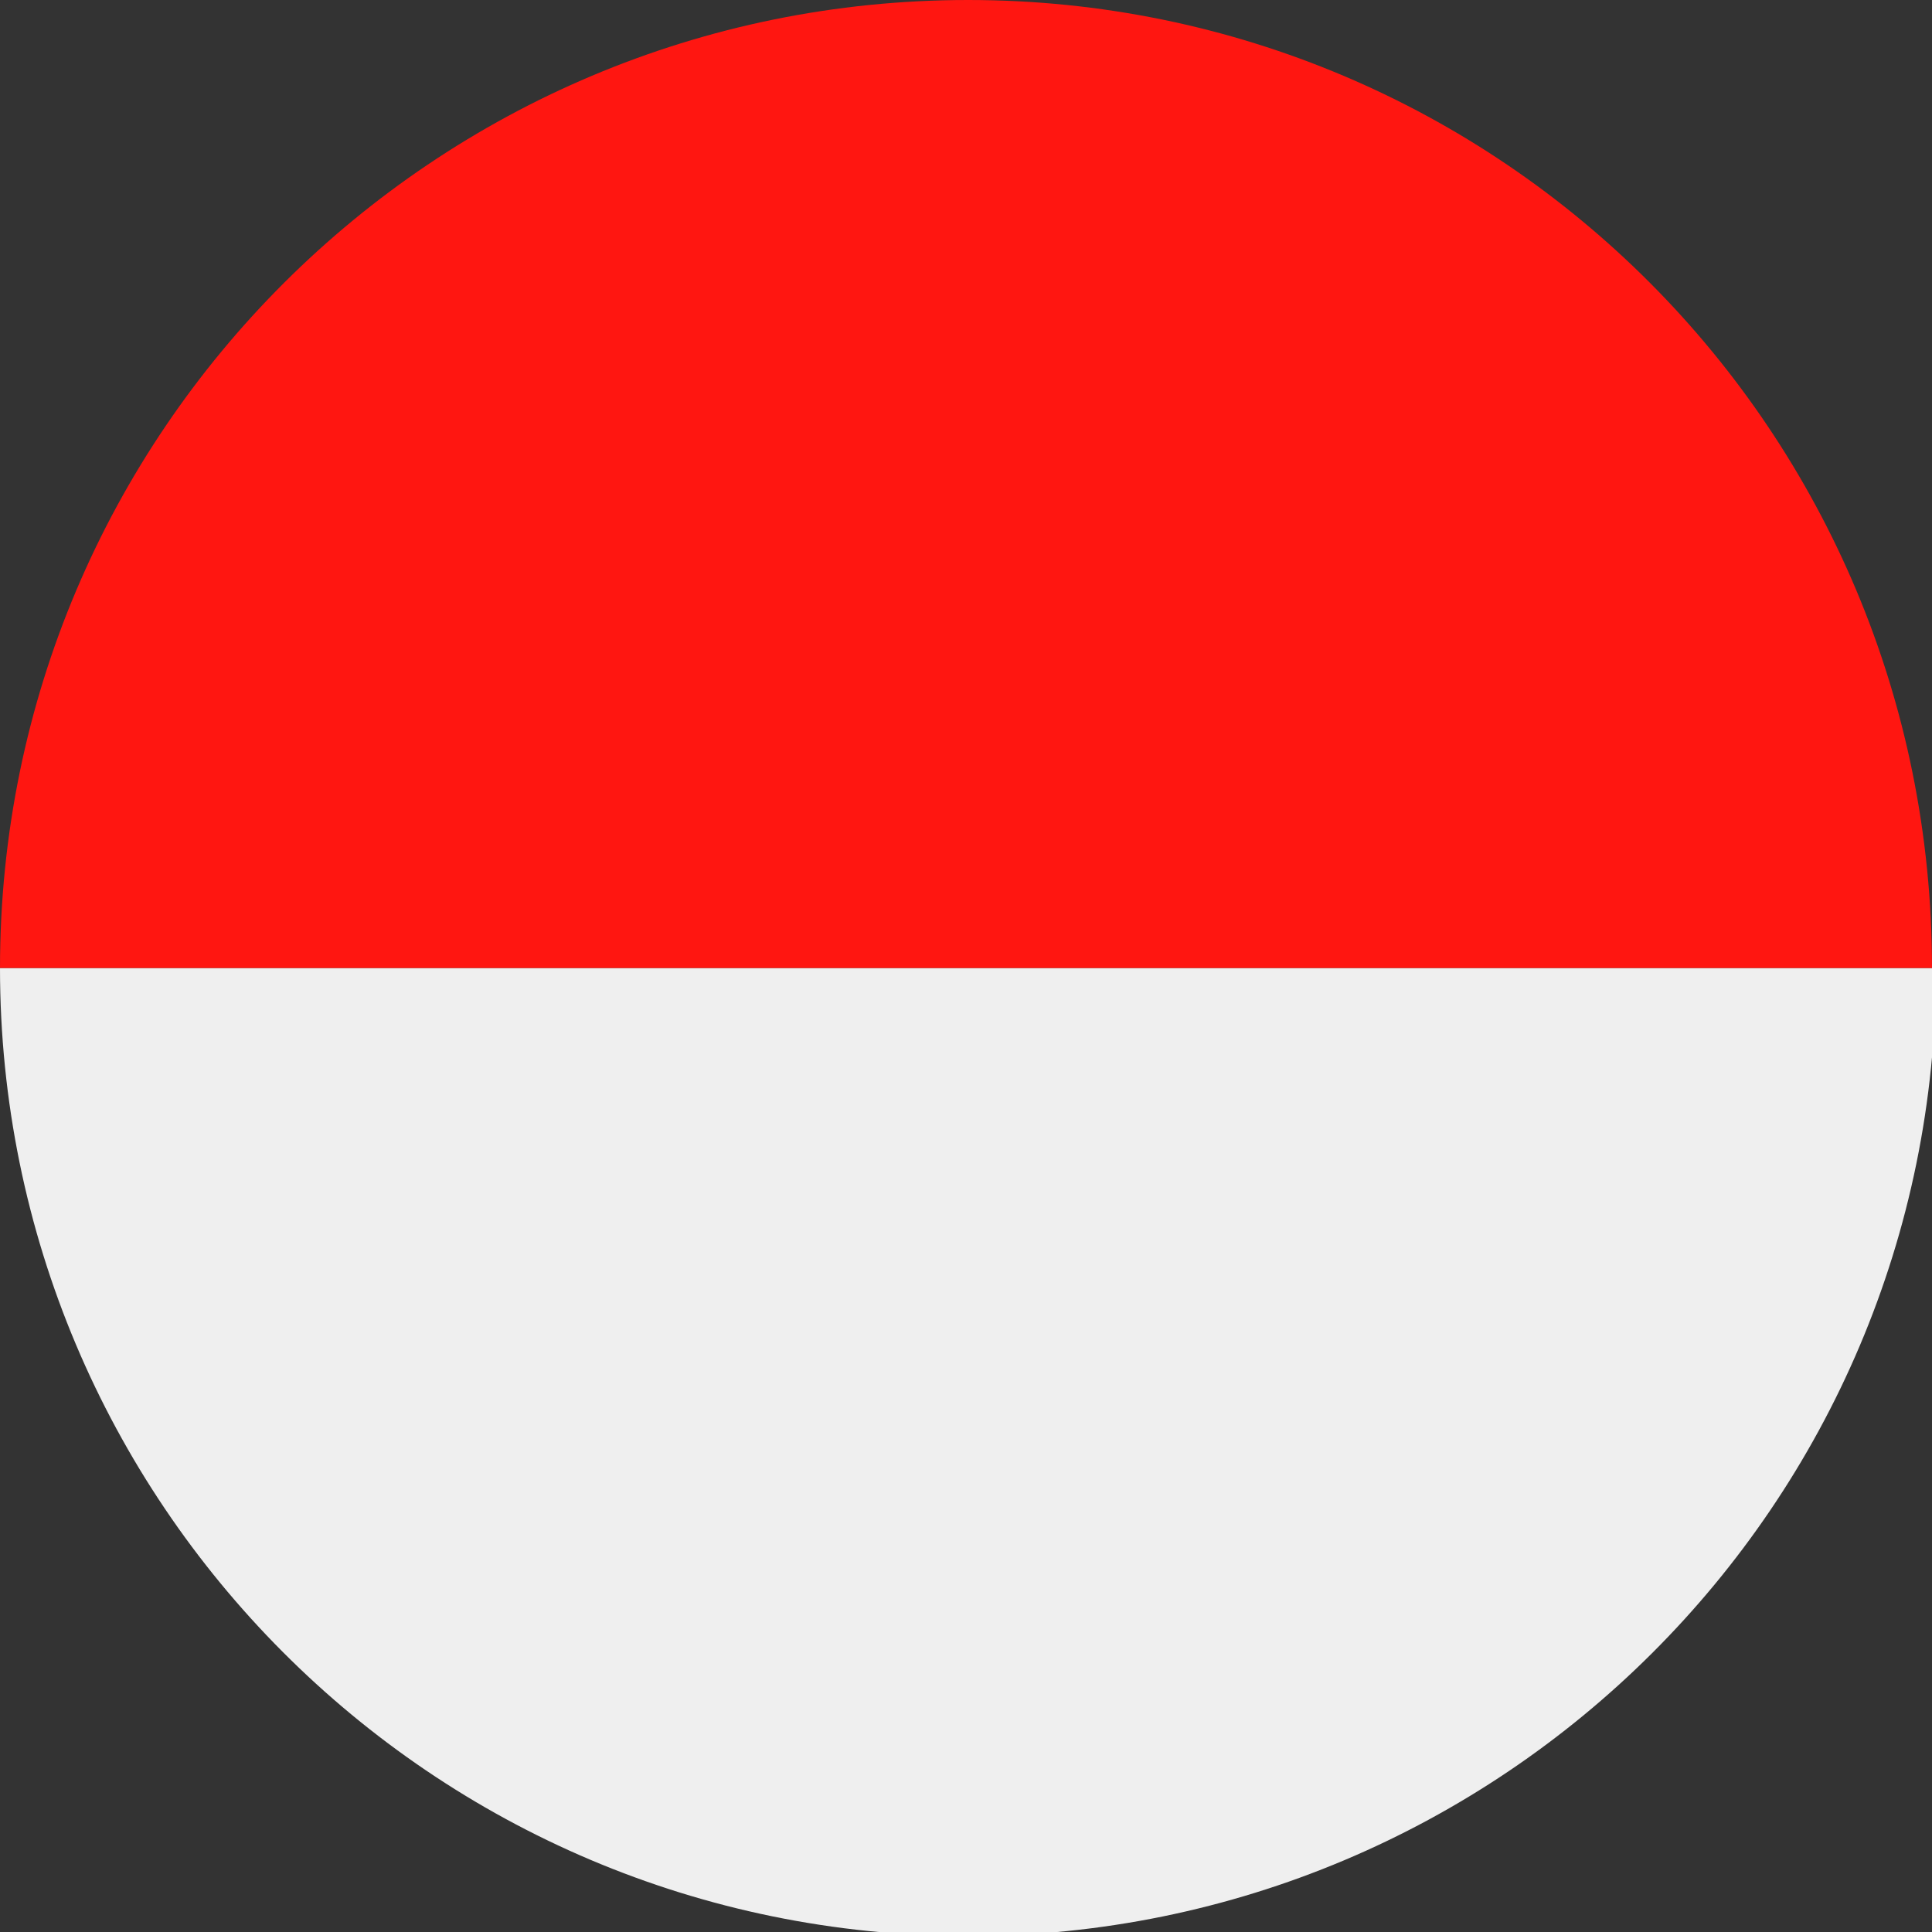 <?xml version="1.0" encoding="UTF-8"?>
<svg id="Ebene_1" xmlns="http://www.w3.org/2000/svg" version="1.1" xmlns:xlink="http://www.w3.org/1999/xlink" viewBox="0 0 47.5 47.5">
  <rect x="0" y="0" width="47.5" height="47.5" fill="#333333" stroke="none"/>
  <!-- Generator: Adobe Illustrator 29.3.1, SVG Export Plug-In . SVG Version: 2.1.0 Build 151)  -->
  <defs>
    <style>
      .st0 {
        fill: #ff1611;
      }

      .st1 {
        fill: #efefef;
      }
    </style>
  </defs>
  <g id="Ebene_x5F_1">
    <path class="st1" d="M47.5,23.8H0c0,13.1,10.6,23.8,23.8,23.8,13.1,0,23.8-10.6,23.8-23.8h0Z"/>
    <path class="st0" d="M0,23.8h47.5C47.5,10.6,36.9,0,23.8,0S0,10.6,0,23.8H0Z"/>
  </g>
</svg>